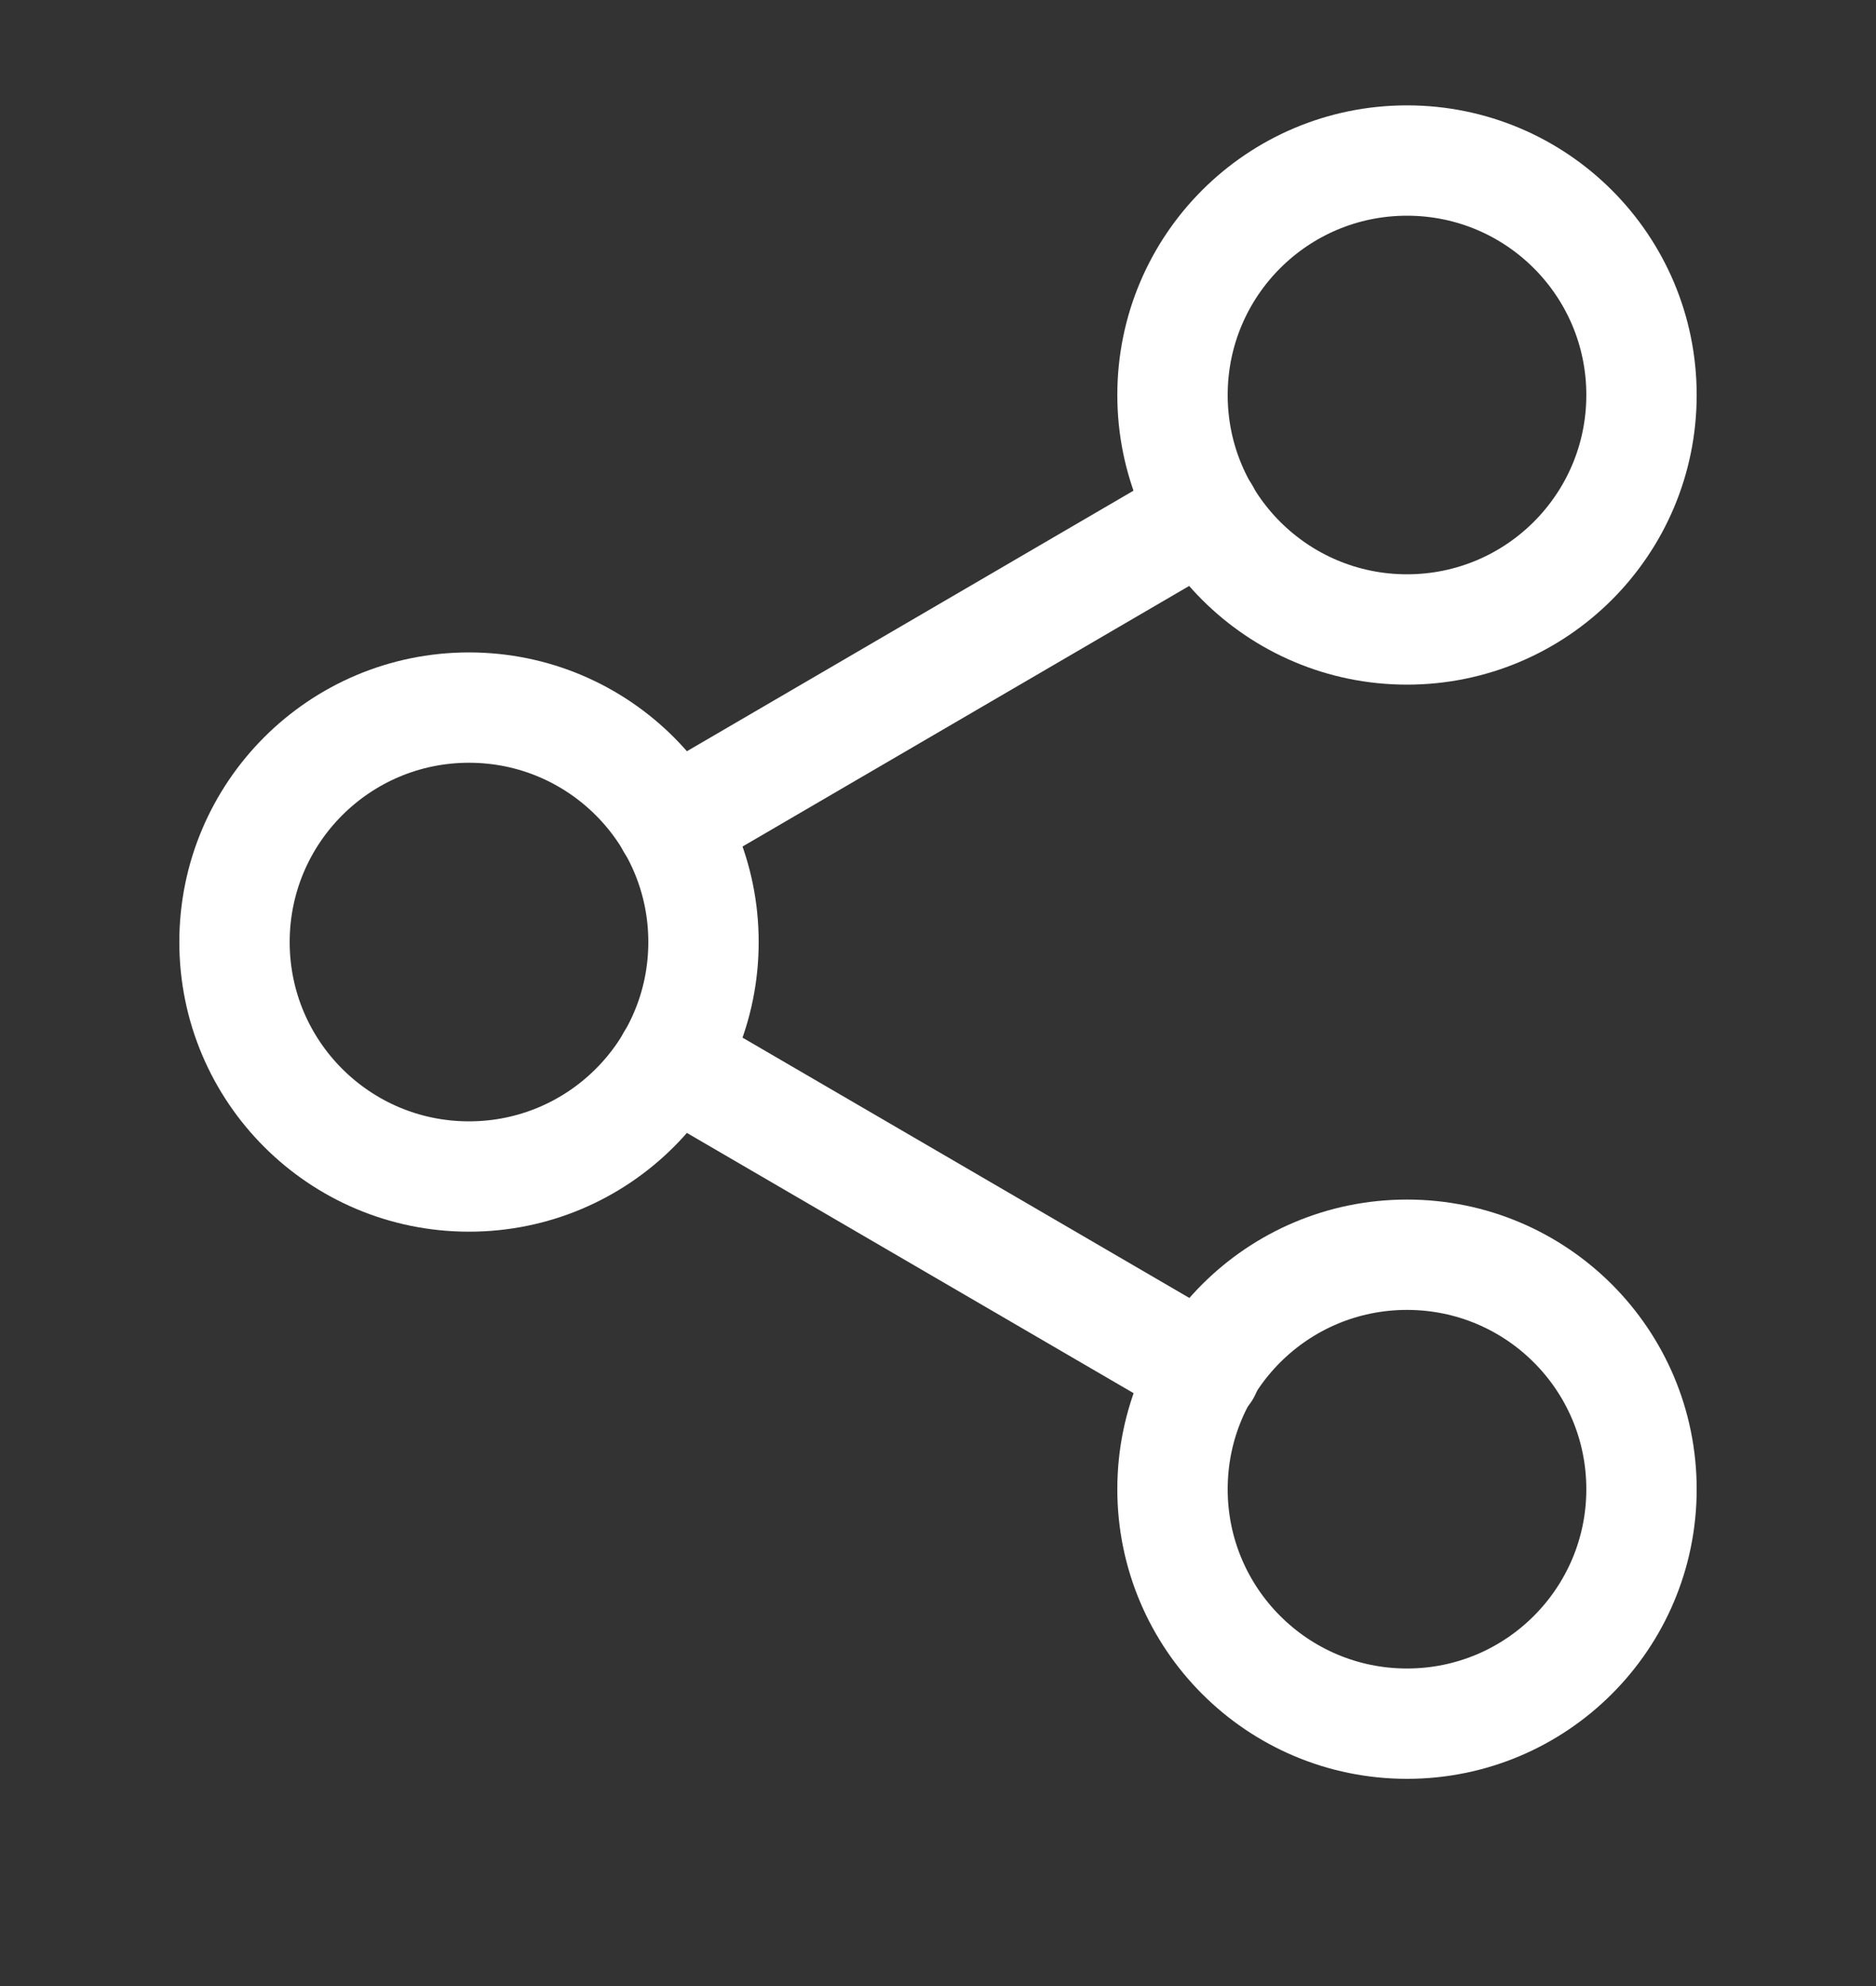 <svg width="17" height="18" viewBox="0 0 17 18" fill="none" xmlns="http://www.w3.org/2000/svg">
<rect x="0" y="0" width="17" height="18" fill="#333333" stroke="none"/>
<g clip-path="url(#clip0_7841_3390)">
<path d="M12.75 5.705C13.924 5.705 14.875 4.754 14.875 3.58C14.875 2.406 13.924 1.455 12.75 1.455C11.576 1.455 10.625 2.406 10.625 3.58C10.625 4.754 11.576 5.705 12.75 5.705Z" stroke="white" stroke-linecap="round" stroke-linejoin="round"/>
<path d="M4.25 10.663C5.424 10.663 6.375 9.712 6.375 8.538C6.375 7.365 5.424 6.413 4.25 6.413C3.076 6.413 2.125 7.365 2.125 8.538C2.125 9.712 3.076 10.663 4.25 10.663Z" stroke="white" stroke-linecap="round" stroke-linejoin="round"/>
<path d="M12.75 15.622C13.924 15.622 14.875 14.67 14.875 13.497C14.875 12.323 13.924 11.372 12.75 11.372C11.576 11.372 10.625 12.323 10.625 13.497C10.625 14.67 11.576 15.622 12.75 15.622Z" stroke="white" stroke-linecap="round" stroke-linejoin="round"/>
<path d="M6.085 9.608L10.923 12.427" stroke="white" stroke-linecap="round" stroke-linejoin="round"/>
<path d="M10.916 4.65L6.085 7.469" stroke="white" stroke-linecap="round" stroke-linejoin="round"/>
</g>
<defs>
<clipPath id="clip0_7841_3390">
<rect width="17" height="17" fill="white" transform="translate(0 0.038)"/>
</clipPath>
</defs>
</svg>
